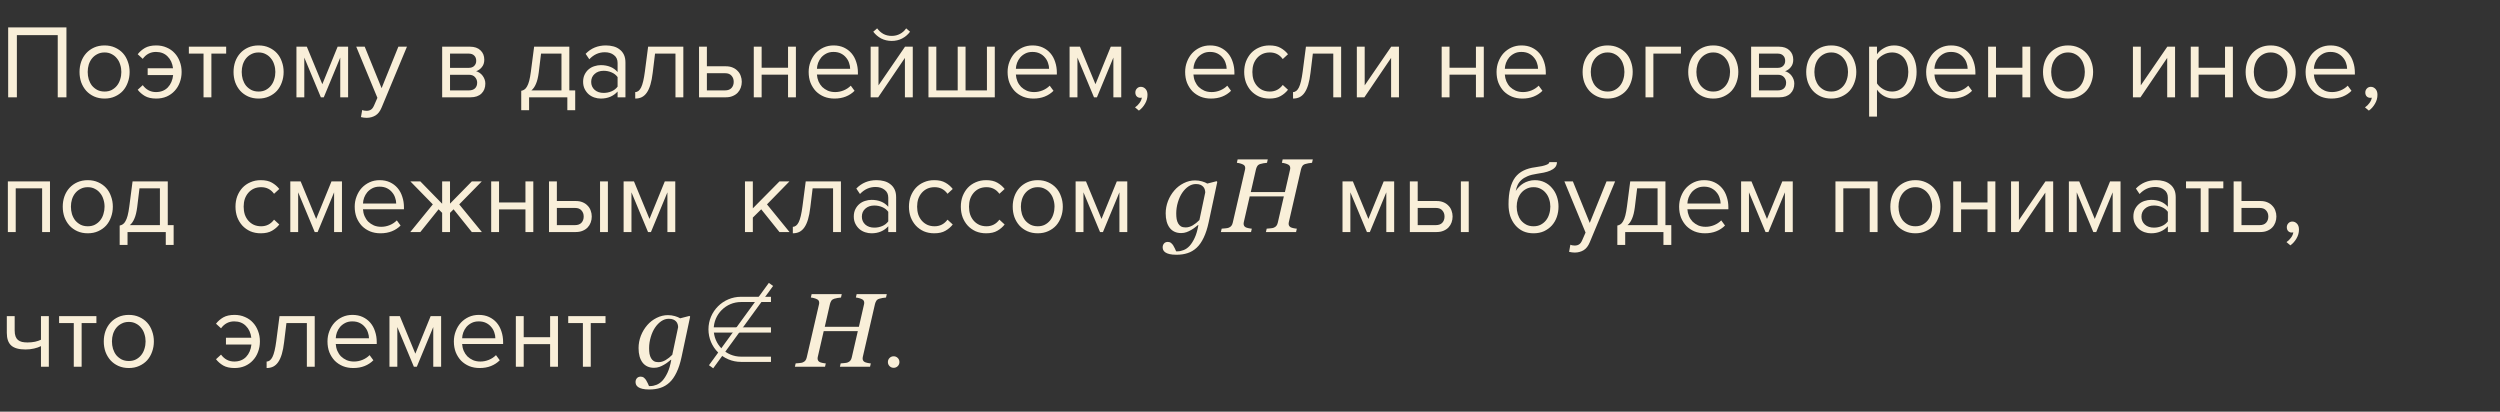 <?xml version="1.0" encoding="UTF-8"?> <svg xmlns="http://www.w3.org/2000/svg" width="334" height="55" viewBox="0 0 334 55" fill="none"><rect x="0" y="0" width="334" height="55" fill="#333333" stroke="none"/> <path d="M7.714 13V4.698H2.254V13H1.092V3.662H8.876V13H7.714ZM13.971 13.168C13.457 13.168 12.991 13.075 12.571 12.888C12.16 12.701 11.81 12.449 11.521 12.132C11.232 11.805 11.008 11.427 10.849 10.998C10.7 10.569 10.625 10.107 10.625 9.612C10.625 9.127 10.7 8.669 10.849 8.24C11.008 7.801 11.232 7.423 11.521 7.106C11.81 6.789 12.16 6.537 12.571 6.35C12.991 6.163 13.457 6.07 13.971 6.07C14.484 6.07 14.946 6.163 15.357 6.35C15.777 6.537 16.131 6.789 16.421 7.106C16.71 7.423 16.93 7.801 17.079 8.24C17.238 8.669 17.317 9.127 17.317 9.612C17.317 10.107 17.238 10.569 17.079 10.998C16.93 11.427 16.71 11.805 16.421 12.132C16.131 12.449 15.777 12.701 15.357 12.888C14.946 13.075 14.484 13.168 13.971 13.168ZM13.971 12.23C14.335 12.23 14.652 12.16 14.923 12.02C15.203 11.871 15.436 11.679 15.623 11.446C15.819 11.203 15.963 10.923 16.057 10.606C16.16 10.289 16.211 9.957 16.211 9.612C16.211 9.267 16.16 8.94 16.057 8.632C15.963 8.315 15.819 8.039 15.623 7.806C15.436 7.563 15.203 7.372 14.923 7.232C14.652 7.083 14.335 7.008 13.971 7.008C13.607 7.008 13.285 7.083 13.005 7.232C12.725 7.372 12.487 7.563 12.291 7.806C12.104 8.039 11.96 8.315 11.857 8.632C11.764 8.94 11.717 9.267 11.717 9.612C11.717 9.957 11.764 10.289 11.857 10.606C11.96 10.923 12.104 11.203 12.291 11.446C12.487 11.679 12.725 11.871 13.005 12.02C13.285 12.16 13.607 12.23 13.971 12.23ZM20.877 13.168C20.261 13.168 19.756 13.056 19.364 12.832C18.982 12.608 18.66 12.328 18.398 11.992L19.07 11.376C19.528 11.992 20.116 12.3 20.834 12.3C21.488 12.3 22.015 12.095 22.416 11.684C22.818 11.264 23.056 10.713 23.131 10.032H19.729V9.122H23.116C23.032 8.459 22.79 7.932 22.389 7.54C21.997 7.139 21.479 6.938 20.834 6.938C20.107 6.938 19.518 7.246 19.07 7.862L18.398 7.246C18.66 6.91 18.982 6.63 19.364 6.406C19.756 6.182 20.261 6.07 20.877 6.07C21.381 6.07 21.843 6.163 22.262 6.35C22.683 6.527 23.037 6.775 23.326 7.092C23.625 7.409 23.854 7.783 24.012 8.212C24.18 8.641 24.265 9.108 24.265 9.612C24.265 10.116 24.18 10.587 24.012 11.026C23.854 11.455 23.625 11.829 23.326 12.146C23.037 12.463 22.683 12.715 22.262 12.902C21.843 13.079 21.381 13.168 20.877 13.168ZM27.192 13V7.162H25.232V6.238H30.216V7.162H28.242V13H27.192ZM34.547 13.168C34.034 13.168 33.567 13.075 33.147 12.888C32.736 12.701 32.386 12.449 32.097 12.132C31.808 11.805 31.584 11.427 31.425 10.998C31.276 10.569 31.201 10.107 31.201 9.612C31.201 9.127 31.276 8.669 31.425 8.24C31.584 7.801 31.808 7.423 32.097 7.106C32.386 6.789 32.736 6.537 33.147 6.35C33.567 6.163 34.034 6.07 34.547 6.07C35.06 6.07 35.522 6.163 35.933 6.35C36.353 6.537 36.708 6.789 36.997 7.106C37.286 7.423 37.506 7.801 37.655 8.24C37.814 8.669 37.893 9.127 37.893 9.612C37.893 10.107 37.814 10.569 37.655 10.998C37.506 11.427 37.286 11.805 36.997 12.132C36.708 12.449 36.353 12.701 35.933 12.888C35.522 13.075 35.06 13.168 34.547 13.168ZM34.547 12.23C34.911 12.23 35.228 12.16 35.499 12.02C35.779 11.871 36.012 11.679 36.199 11.446C36.395 11.203 36.54 10.923 36.633 10.606C36.736 10.289 36.787 9.957 36.787 9.612C36.787 9.267 36.736 8.94 36.633 8.632C36.54 8.315 36.395 8.039 36.199 7.806C36.012 7.563 35.779 7.372 35.499 7.232C35.228 7.083 34.911 7.008 34.547 7.008C34.183 7.008 33.861 7.083 33.581 7.232C33.301 7.372 33.063 7.563 32.867 7.806C32.68 8.039 32.536 8.315 32.433 8.632C32.34 8.94 32.293 9.267 32.293 9.612C32.293 9.957 32.34 10.289 32.433 10.606C32.536 10.923 32.68 11.203 32.867 11.446C33.063 11.679 33.301 11.871 33.581 12.02C33.861 12.16 34.183 12.23 34.547 12.23ZM45.457 13V7.694L43.259 13H42.867L40.655 7.694V13H39.605V6.238H40.991L43.063 11.25L45.107 6.238H46.507V13H45.457ZM48.391 14.694C48.465 14.731 48.559 14.759 48.671 14.778C48.783 14.797 48.881 14.806 48.965 14.806C49.198 14.806 49.394 14.755 49.553 14.652C49.711 14.559 49.851 14.372 49.973 14.092L50.421 13.07L47.593 6.238H48.727L50.981 11.782L53.221 6.238H54.369L50.981 14.372C50.775 14.867 50.505 15.217 50.169 15.422C49.833 15.627 49.441 15.735 48.993 15.744C48.881 15.744 48.75 15.735 48.601 15.716C48.451 15.697 48.325 15.674 48.223 15.646L48.391 14.694ZM59.073 13V6.238H62.797C63.395 6.238 63.861 6.401 64.197 6.728C64.533 7.045 64.701 7.461 64.701 7.974C64.701 8.385 64.589 8.721 64.365 8.982C64.151 9.243 63.899 9.421 63.609 9.514C63.777 9.561 63.936 9.635 64.085 9.738C64.235 9.841 64.365 9.967 64.477 10.116C64.589 10.265 64.678 10.429 64.743 10.606C64.809 10.783 64.841 10.97 64.841 11.166C64.841 11.717 64.669 12.16 64.323 12.496C63.978 12.832 63.493 13 62.867 13H59.073ZM62.657 12.076C62.993 12.076 63.259 11.987 63.455 11.81C63.651 11.623 63.749 11.367 63.749 11.04C63.749 10.769 63.656 10.527 63.469 10.312C63.283 10.097 63.012 9.99 62.657 9.99H60.123V12.076H62.657ZM62.615 9.066C62.942 9.066 63.189 8.977 63.357 8.8C63.535 8.623 63.623 8.399 63.623 8.128C63.623 7.829 63.535 7.596 63.357 7.428C63.189 7.251 62.942 7.162 62.615 7.162H60.123V9.066H62.615ZM69.637 12.132C69.795 12.104 69.935 12.048 70.057 11.964C70.187 11.88 70.304 11.745 70.407 11.558C70.519 11.371 70.617 11.119 70.701 10.802C70.785 10.485 70.859 10.074 70.925 9.57L71.359 6.238H76.063V12.076H76.847V14.722H75.797V13H70.687V14.722H69.637V12.132ZM71.975 9.696C71.891 10.34 71.765 10.849 71.597 11.222C71.438 11.595 71.237 11.88 70.995 12.076H75.013V7.162H72.283L71.975 9.696ZM82.51 13V12.23C81.941 12.855 81.194 13.168 80.27 13.168C79.981 13.168 79.696 13.121 79.416 13.028C79.136 12.935 78.884 12.795 78.66 12.608C78.436 12.412 78.254 12.174 78.114 11.894C77.974 11.614 77.904 11.292 77.904 10.928C77.904 10.555 77.974 10.228 78.114 9.948C78.254 9.668 78.436 9.435 78.66 9.248C78.884 9.061 79.136 8.926 79.416 8.842C79.696 8.749 79.981 8.702 80.27 8.702C80.737 8.702 81.157 8.777 81.53 8.926C81.913 9.075 82.24 9.309 82.51 9.626V8.408C82.51 7.951 82.347 7.601 82.02 7.358C81.703 7.106 81.297 6.98 80.802 6.98C80.009 6.98 79.318 7.293 78.73 7.918L78.24 7.19C78.959 6.443 79.86 6.07 80.942 6.07C81.297 6.07 81.633 6.112 81.95 6.196C82.268 6.28 82.543 6.415 82.776 6.602C83.019 6.779 83.21 7.013 83.35 7.302C83.49 7.591 83.56 7.941 83.56 8.352V13H82.51ZM80.648 12.412C81.022 12.412 81.372 12.342 81.698 12.202C82.034 12.062 82.305 11.852 82.51 11.572V10.298C82.305 10.018 82.034 9.808 81.698 9.668C81.372 9.528 81.022 9.458 80.648 9.458C80.154 9.458 79.752 9.598 79.444 9.878C79.136 10.149 78.982 10.503 78.982 10.942C78.982 11.371 79.136 11.726 79.444 12.006C79.752 12.277 80.154 12.412 80.648 12.412ZM84.867 12.3C85.185 12.3 85.446 12.095 85.651 11.684C85.857 11.273 86.025 10.569 86.155 9.57L86.589 6.238H91.293V13H90.243V7.162H87.513L87.205 9.696C87.131 10.331 87.028 10.867 86.897 11.306C86.767 11.745 86.603 12.104 86.407 12.384C86.221 12.655 85.997 12.855 85.735 12.986C85.483 13.107 85.194 13.168 84.867 13.168V12.3ZM94.44 6.238V8.856H96.974C97.319 8.856 97.623 8.912 97.884 9.024C98.154 9.136 98.379 9.29 98.556 9.486C98.743 9.673 98.878 9.892 98.962 10.144C99.055 10.387 99.102 10.648 99.102 10.928C99.102 11.208 99.055 11.474 98.962 11.726C98.868 11.978 98.733 12.197 98.556 12.384C98.379 12.571 98.154 12.72 97.884 12.832C97.623 12.944 97.319 13 96.974 13H93.39V6.238H94.44ZM94.44 9.78V12.076H96.862C97.245 12.076 97.534 11.969 97.73 11.754C97.926 11.539 98.024 11.264 98.024 10.928C98.024 10.601 97.926 10.331 97.73 10.116C97.543 9.892 97.254 9.78 96.862 9.78H94.44ZM100.704 13V6.238H101.754V9.052H105.282V6.238H106.332V13H105.282V9.976H101.754V13H100.704ZM111.481 13.168C110.977 13.168 110.515 13.084 110.095 12.916C109.675 12.739 109.311 12.496 109.003 12.188C108.704 11.871 108.466 11.497 108.289 11.068C108.121 10.629 108.037 10.144 108.037 9.612C108.037 9.127 108.121 8.669 108.289 8.24C108.457 7.801 108.686 7.423 108.975 7.106C109.274 6.789 109.624 6.537 110.025 6.35C110.436 6.163 110.884 6.07 111.369 6.07C111.882 6.07 112.34 6.163 112.741 6.35C113.142 6.537 113.483 6.793 113.763 7.12C114.043 7.447 114.253 7.834 114.393 8.282C114.542 8.721 114.617 9.192 114.617 9.696V9.962H109.143C109.162 10.279 109.232 10.583 109.353 10.872C109.474 11.152 109.638 11.399 109.843 11.614C110.058 11.819 110.31 11.987 110.599 12.118C110.888 12.239 111.215 12.3 111.579 12.3C111.971 12.3 112.349 12.225 112.713 12.076C113.077 11.927 113.394 11.717 113.665 11.446L114.169 12.132C113.833 12.468 113.441 12.725 112.993 12.902C112.545 13.079 112.041 13.168 111.481 13.168ZM113.581 9.192C113.581 8.94 113.534 8.683 113.441 8.422C113.357 8.151 113.222 7.909 113.035 7.694C112.858 7.47 112.629 7.288 112.349 7.148C112.069 7.008 111.738 6.938 111.355 6.938C110.991 6.938 110.674 7.008 110.403 7.148C110.132 7.288 109.904 7.465 109.717 7.68C109.54 7.895 109.4 8.137 109.297 8.408C109.204 8.669 109.152 8.931 109.143 9.192H113.581ZM116.318 13V6.238H117.368V11.404L120.91 6.238H121.946V13H120.896V7.736L117.326 13H116.318ZM121.582 4.236C121.302 4.619 120.947 4.922 120.518 5.146C120.098 5.361 119.636 5.468 119.132 5.468C118.628 5.468 118.161 5.361 117.732 5.146C117.312 4.922 116.957 4.619 116.668 4.236L117.186 3.788C117.41 4.096 117.685 4.343 118.012 4.53C118.338 4.707 118.712 4.796 119.132 4.796C119.542 4.796 119.911 4.707 120.238 4.53C120.574 4.353 120.849 4.105 121.064 3.788L121.582 4.236ZM132.904 6.238V13H124.042V6.238H125.092V12.076H127.948V6.238H128.998V12.076H131.854V6.238H132.904ZM138.059 13.168C137.555 13.168 137.093 13.084 136.673 12.916C136.253 12.739 135.889 12.496 135.581 12.188C135.282 11.871 135.044 11.497 134.867 11.068C134.699 10.629 134.615 10.144 134.615 9.612C134.615 9.127 134.699 8.669 134.867 8.24C135.035 7.801 135.264 7.423 135.553 7.106C135.852 6.789 136.202 6.537 136.603 6.35C137.014 6.163 137.462 6.07 137.947 6.07C138.46 6.07 138.918 6.163 139.319 6.35C139.72 6.537 140.061 6.793 140.341 7.12C140.621 7.447 140.831 7.834 140.971 8.282C141.12 8.721 141.195 9.192 141.195 9.696V9.962H135.721C135.74 10.279 135.81 10.583 135.931 10.872C136.052 11.152 136.216 11.399 136.421 11.614C136.636 11.819 136.888 11.987 137.177 12.118C137.466 12.239 137.793 12.3 138.157 12.3C138.549 12.3 138.927 12.225 139.291 12.076C139.655 11.927 139.972 11.717 140.243 11.446L140.747 12.132C140.411 12.468 140.019 12.725 139.571 12.902C139.123 13.079 138.619 13.168 138.059 13.168ZM140.159 9.192C140.159 8.94 140.112 8.683 140.019 8.422C139.935 8.151 139.8 7.909 139.613 7.694C139.436 7.47 139.207 7.288 138.927 7.148C138.647 7.008 138.316 6.938 137.933 6.938C137.569 6.938 137.252 7.008 136.981 7.148C136.71 7.288 136.482 7.465 136.295 7.68C136.118 7.895 135.978 8.137 135.875 8.408C135.782 8.669 135.73 8.931 135.721 9.192H140.159ZM148.748 13V7.694L146.55 13H146.158L143.946 7.694V13H142.896V6.238H144.282L146.354 11.25L148.398 6.238H149.798V13H148.748ZM153.306 12.664C153.306 13.093 153.194 13.495 152.97 13.868C152.755 14.241 152.484 14.545 152.158 14.778L151.64 14.344C151.864 14.195 152.064 13.999 152.242 13.756C152.419 13.513 152.522 13.275 152.55 13.042C152.512 13.061 152.447 13.07 152.354 13.07C152.158 13.07 151.994 13.005 151.864 12.874C151.742 12.743 151.682 12.571 151.682 12.356C151.682 12.151 151.752 11.973 151.892 11.824C152.032 11.675 152.209 11.6 152.424 11.6C152.657 11.6 152.862 11.693 153.04 11.88C153.217 12.067 153.306 12.328 153.306 12.664ZM161.78 13.168C161.276 13.168 160.814 13.084 160.394 12.916C159.974 12.739 159.61 12.496 159.302 12.188C159.003 11.871 158.765 11.497 158.588 11.068C158.42 10.629 158.336 10.144 158.336 9.612C158.336 9.127 158.42 8.669 158.588 8.24C158.756 7.801 158.984 7.423 159.274 7.106C159.572 6.789 159.922 6.537 160.324 6.35C160.734 6.163 161.182 6.07 161.668 6.07C162.181 6.07 162.638 6.163 163.04 6.35C163.441 6.537 163.782 6.793 164.062 7.12C164.342 7.447 164.552 7.834 164.692 8.282C164.841 8.721 164.916 9.192 164.916 9.696V9.962H159.442C159.46 10.279 159.53 10.583 159.652 10.872C159.773 11.152 159.936 11.399 160.142 11.614C160.356 11.819 160.608 11.987 160.898 12.118C161.187 12.239 161.514 12.3 161.878 12.3C162.27 12.3 162.648 12.225 163.012 12.076C163.376 11.927 163.693 11.717 163.964 11.446L164.468 12.132C164.132 12.468 163.74 12.725 163.292 12.902C162.844 13.079 162.34 13.168 161.78 13.168ZM163.88 9.192C163.88 8.94 163.833 8.683 163.74 8.422C163.656 8.151 163.52 7.909 163.334 7.694C163.156 7.47 162.928 7.288 162.648 7.148C162.368 7.008 162.036 6.938 161.654 6.938C161.29 6.938 160.972 7.008 160.702 7.148C160.431 7.288 160.202 7.465 160.016 7.68C159.838 7.895 159.698 8.137 159.596 8.408C159.502 8.669 159.451 8.931 159.442 9.192H163.88ZM169.598 13.168C169.094 13.168 168.632 13.079 168.212 12.902C167.802 12.715 167.447 12.463 167.148 12.146C166.859 11.829 166.63 11.455 166.462 11.026C166.304 10.587 166.224 10.116 166.224 9.612C166.224 9.108 166.304 8.641 166.462 8.212C166.63 7.783 166.859 7.409 167.148 7.092C167.447 6.775 167.802 6.527 168.212 6.35C168.632 6.163 169.094 6.07 169.598 6.07C170.214 6.07 170.714 6.182 171.096 6.406C171.488 6.63 171.815 6.91 172.076 7.246L171.376 7.89C171.152 7.582 170.896 7.358 170.606 7.218C170.326 7.078 170.009 7.008 169.654 7.008C169.29 7.008 168.964 7.073 168.674 7.204C168.394 7.335 168.152 7.517 167.946 7.75C167.741 7.983 167.582 8.259 167.47 8.576C167.368 8.893 167.316 9.239 167.316 9.612C167.316 9.985 167.368 10.335 167.47 10.662C167.582 10.979 167.741 11.255 167.946 11.488C168.152 11.721 168.394 11.903 168.674 12.034C168.964 12.165 169.29 12.23 169.654 12.23C170.364 12.23 170.938 11.936 171.376 11.348L172.076 11.992C171.815 12.328 171.488 12.608 171.096 12.832C170.714 13.056 170.214 13.168 169.598 13.168ZM172.75 12.3C173.067 12.3 173.329 12.095 173.534 11.684C173.739 11.273 173.907 10.569 174.038 9.57L174.472 6.238H179.176V13H178.126V7.162H175.396L175.088 9.696C175.013 10.331 174.911 10.867 174.78 11.306C174.649 11.745 174.486 12.104 174.29 12.384C174.103 12.655 173.879 12.855 173.618 12.986C173.366 13.107 173.077 13.168 172.75 13.168V12.3ZM181.273 13V6.238H182.323V11.404L185.865 6.238H186.901V13H185.851V7.736L182.281 13H181.273ZM192.607 13V6.238H193.657V9.052H197.185V6.238H198.235V13H197.185V9.976H193.657V13H192.607ZM203.383 13.168C202.879 13.168 202.417 13.084 201.997 12.916C201.577 12.739 201.213 12.496 200.905 12.188C200.607 11.871 200.369 11.497 200.191 11.068C200.023 10.629 199.939 10.144 199.939 9.612C199.939 9.127 200.023 8.669 200.191 8.24C200.359 7.801 200.588 7.423 200.877 7.106C201.176 6.789 201.526 6.537 201.927 6.35C202.338 6.163 202.786 6.07 203.271 6.07C203.785 6.07 204.242 6.163 204.643 6.35C205.045 6.537 205.385 6.793 205.665 7.12C205.945 7.447 206.155 7.834 206.295 8.282C206.445 8.721 206.519 9.192 206.519 9.696V9.962H201.045C201.064 10.279 201.134 10.583 201.255 10.872C201.377 11.152 201.54 11.399 201.745 11.614C201.96 11.819 202.212 11.987 202.501 12.118C202.791 12.239 203.117 12.3 203.481 12.3C203.873 12.3 204.251 12.225 204.615 12.076C204.979 11.927 205.297 11.717 205.567 11.446L206.071 12.132C205.735 12.468 205.343 12.725 204.895 12.902C204.447 13.079 203.943 13.168 203.383 13.168ZM205.483 9.192C205.483 8.94 205.437 8.683 205.343 8.422C205.259 8.151 205.124 7.909 204.937 7.694C204.76 7.47 204.531 7.288 204.251 7.148C203.971 7.008 203.64 6.938 203.257 6.938C202.893 6.938 202.576 7.008 202.305 7.148C202.035 7.288 201.806 7.465 201.619 7.68C201.442 7.895 201.302 8.137 201.199 8.408C201.106 8.669 201.055 8.931 201.045 9.192H205.483ZM214.783 13.168C214.27 13.168 213.803 13.075 213.383 12.888C212.973 12.701 212.623 12.449 212.333 12.132C212.044 11.805 211.82 11.427 211.661 10.998C211.512 10.569 211.437 10.107 211.437 9.612C211.437 9.127 211.512 8.669 211.661 8.24C211.82 7.801 212.044 7.423 212.333 7.106C212.623 6.789 212.973 6.537 213.383 6.35C213.803 6.163 214.27 6.07 214.783 6.07C215.297 6.07 215.759 6.163 216.169 6.35C216.589 6.537 216.944 6.789 217.233 7.106C217.523 7.423 217.742 7.801 217.891 8.24C218.05 8.669 218.129 9.127 218.129 9.612C218.129 10.107 218.05 10.569 217.891 10.998C217.742 11.427 217.523 11.805 217.233 12.132C216.944 12.449 216.589 12.701 216.169 12.888C215.759 13.075 215.297 13.168 214.783 13.168ZM214.783 12.23C215.147 12.23 215.465 12.16 215.735 12.02C216.015 11.871 216.249 11.679 216.435 11.446C216.631 11.203 216.776 10.923 216.869 10.606C216.972 10.289 217.023 9.957 217.023 9.612C217.023 9.267 216.972 8.94 216.869 8.632C216.776 8.315 216.631 8.039 216.435 7.806C216.249 7.563 216.015 7.372 215.735 7.232C215.465 7.083 215.147 7.008 214.783 7.008C214.419 7.008 214.097 7.083 213.817 7.232C213.537 7.372 213.299 7.563 213.103 7.806C212.917 8.039 212.772 8.315 212.669 8.632C212.576 8.94 212.529 9.267 212.529 9.612C212.529 9.957 212.576 10.289 212.669 10.606C212.772 10.923 212.917 11.203 213.103 11.446C213.299 11.679 213.537 11.871 213.817 12.02C214.097 12.16 214.419 12.23 214.783 12.23ZM224.573 7.162H220.891V13H219.841V6.238H224.573V7.162ZM228.893 13.168C228.379 13.168 227.913 13.075 227.493 12.888C227.082 12.701 226.732 12.449 226.443 12.132C226.153 11.805 225.929 11.427 225.771 10.998C225.621 10.569 225.547 10.107 225.547 9.612C225.547 9.127 225.621 8.669 225.771 8.24C225.929 7.801 226.153 7.423 226.443 7.106C226.732 6.789 227.082 6.537 227.493 6.35C227.913 6.163 228.379 6.07 228.893 6.07C229.406 6.07 229.868 6.163 230.279 6.35C230.699 6.537 231.053 6.789 231.343 7.106C231.632 7.423 231.851 7.801 232.001 8.24C232.159 8.669 232.239 9.127 232.239 9.612C232.239 10.107 232.159 10.569 232.001 10.998C231.851 11.427 231.632 11.805 231.343 12.132C231.053 12.449 230.699 12.701 230.279 12.888C229.868 13.075 229.406 13.168 228.893 13.168ZM228.893 12.23C229.257 12.23 229.574 12.16 229.845 12.02C230.125 11.871 230.358 11.679 230.545 11.446C230.741 11.203 230.885 10.923 230.979 10.606C231.081 10.289 231.133 9.957 231.133 9.612C231.133 9.267 231.081 8.94 230.979 8.632C230.885 8.315 230.741 8.039 230.545 7.806C230.358 7.563 230.125 7.372 229.845 7.232C229.574 7.083 229.257 7.008 228.893 7.008C228.529 7.008 228.207 7.083 227.927 7.232C227.647 7.372 227.409 7.563 227.213 7.806C227.026 8.039 226.881 8.315 226.779 8.632C226.685 8.94 226.639 9.267 226.639 9.612C226.639 9.957 226.685 10.289 226.779 10.606C226.881 10.923 227.026 11.203 227.213 11.446C227.409 11.679 227.647 11.871 227.927 12.02C228.207 12.16 228.529 12.23 228.893 12.23ZM233.95 13V6.238H237.674C238.272 6.238 238.738 6.401 239.074 6.728C239.41 7.045 239.578 7.461 239.578 7.974C239.578 8.385 239.466 8.721 239.242 8.982C239.028 9.243 238.776 9.421 238.486 9.514C238.654 9.561 238.813 9.635 238.962 9.738C239.112 9.841 239.242 9.967 239.354 10.116C239.466 10.265 239.555 10.429 239.62 10.606C239.686 10.783 239.718 10.97 239.718 11.166C239.718 11.717 239.546 12.16 239.2 12.496C238.855 12.832 238.37 13 237.744 13H233.95ZM237.534 12.076C237.87 12.076 238.136 11.987 238.332 11.81C238.528 11.623 238.626 11.367 238.626 11.04C238.626 10.769 238.533 10.527 238.346 10.312C238.16 10.097 237.889 9.99 237.534 9.99H235V12.076H237.534ZM237.492 9.066C237.819 9.066 238.066 8.977 238.234 8.8C238.412 8.623 238.5 8.399 238.5 8.128C238.5 7.829 238.412 7.596 238.234 7.428C238.066 7.251 237.819 7.162 237.492 7.162H235V9.066H237.492ZM244.656 13.168C244.143 13.168 243.676 13.075 243.256 12.888C242.846 12.701 242.496 12.449 242.206 12.132C241.917 11.805 241.693 11.427 241.534 10.998C241.385 10.569 241.31 10.107 241.31 9.612C241.31 9.127 241.385 8.669 241.534 8.24C241.693 7.801 241.917 7.423 242.206 7.106C242.496 6.789 242.846 6.537 243.256 6.35C243.676 6.163 244.143 6.07 244.656 6.07C245.17 6.07 245.632 6.163 246.042 6.35C246.462 6.537 246.817 6.789 247.106 7.106C247.396 7.423 247.615 7.801 247.764 8.24C247.923 8.669 248.002 9.127 248.002 9.612C248.002 10.107 247.923 10.569 247.764 10.998C247.615 11.427 247.396 11.805 247.106 12.132C246.817 12.449 246.462 12.701 246.042 12.888C245.632 13.075 245.17 13.168 244.656 13.168ZM244.656 12.23C245.02 12.23 245.338 12.16 245.608 12.02C245.888 11.871 246.122 11.679 246.308 11.446C246.504 11.203 246.649 10.923 246.742 10.606C246.845 10.289 246.896 9.957 246.896 9.612C246.896 9.267 246.845 8.94 246.742 8.632C246.649 8.315 246.504 8.039 246.308 7.806C246.122 7.563 245.888 7.372 245.608 7.232C245.338 7.083 245.02 7.008 244.656 7.008C244.292 7.008 243.97 7.083 243.69 7.232C243.41 7.372 243.172 7.563 242.976 7.806C242.79 8.039 242.645 8.315 242.542 8.632C242.449 8.94 242.402 9.267 242.402 9.612C242.402 9.957 242.449 10.289 242.542 10.606C242.645 10.923 242.79 11.203 242.976 11.446C243.172 11.679 243.41 11.871 243.69 12.02C243.97 12.16 244.292 12.23 244.656 12.23ZM253.046 13.168C252.579 13.168 252.15 13.065 251.758 12.86C251.366 12.655 251.035 12.361 250.764 11.978V15.576H249.714V6.238H250.764V7.246C251.007 6.901 251.329 6.621 251.73 6.406C252.131 6.182 252.57 6.07 253.046 6.07C253.494 6.07 253.9 6.154 254.264 6.322C254.637 6.481 254.955 6.714 255.216 7.022C255.487 7.321 255.692 7.689 255.832 8.128C255.981 8.567 256.056 9.061 256.056 9.612C256.056 10.163 255.981 10.657 255.832 11.096C255.692 11.535 255.487 11.908 255.216 12.216C254.955 12.524 254.637 12.762 254.264 12.93C253.9 13.089 253.494 13.168 253.046 13.168ZM252.78 12.23C253.116 12.23 253.419 12.165 253.69 12.034C253.961 11.903 254.189 11.721 254.376 11.488C254.563 11.255 254.703 10.979 254.796 10.662C254.899 10.335 254.95 9.985 254.95 9.612C254.95 9.239 254.899 8.893 254.796 8.576C254.703 8.259 254.563 7.983 254.376 7.75C254.189 7.517 253.961 7.335 253.69 7.204C253.419 7.073 253.116 7.008 252.78 7.008C252.36 7.008 251.963 7.115 251.59 7.33C251.226 7.535 250.951 7.787 250.764 8.086V11.138C250.951 11.437 251.226 11.693 251.59 11.908C251.963 12.123 252.36 12.23 252.78 12.23ZM260.778 13.168C260.274 13.168 259.812 13.084 259.392 12.916C258.972 12.739 258.608 12.496 258.3 12.188C258.001 11.871 257.763 11.497 257.586 11.068C257.418 10.629 257.334 10.144 257.334 9.612C257.334 9.127 257.418 8.669 257.586 8.24C257.754 7.801 257.982 7.423 258.272 7.106C258.57 6.789 258.92 6.537 259.322 6.35C259.732 6.163 260.18 6.07 260.666 6.07C261.179 6.07 261.636 6.163 262.038 6.35C262.439 6.537 262.78 6.793 263.06 7.12C263.34 7.447 263.55 7.834 263.69 8.282C263.839 8.721 263.914 9.192 263.914 9.696V9.962H258.44C258.458 10.279 258.528 10.583 258.65 10.872C258.771 11.152 258.934 11.399 259.14 11.614C259.354 11.819 259.606 11.987 259.896 12.118C260.185 12.239 260.512 12.3 260.876 12.3C261.268 12.3 261.646 12.225 262.01 12.076C262.374 11.927 262.691 11.717 262.962 11.446L263.466 12.132C263.13 12.468 262.738 12.725 262.29 12.902C261.842 13.079 261.338 13.168 260.778 13.168ZM262.878 9.192C262.878 8.94 262.831 8.683 262.738 8.422C262.654 8.151 262.518 7.909 262.332 7.694C262.154 7.47 261.926 7.288 261.646 7.148C261.366 7.008 261.034 6.938 260.652 6.938C260.288 6.938 259.97 7.008 259.7 7.148C259.429 7.288 259.2 7.465 259.014 7.68C258.836 7.895 258.696 8.137 258.594 8.408C258.5 8.669 258.449 8.931 258.44 9.192H262.878ZM265.614 13V6.238H266.664V9.052H270.192V6.238H271.242V13H270.192V9.976H266.664V13H265.614ZM276.293 13.168C275.78 13.168 275.313 13.075 274.893 12.888C274.482 12.701 274.132 12.449 273.843 12.132C273.554 11.805 273.33 11.427 273.171 10.998C273.022 10.569 272.947 10.107 272.947 9.612C272.947 9.127 273.022 8.669 273.171 8.24C273.33 7.801 273.554 7.423 273.843 7.106C274.132 6.789 274.482 6.537 274.893 6.35C275.313 6.163 275.78 6.07 276.293 6.07C276.806 6.07 277.268 6.163 277.679 6.35C278.099 6.537 278.454 6.789 278.743 7.106C279.032 7.423 279.252 7.801 279.401 8.24C279.56 8.669 279.639 9.127 279.639 9.612C279.639 10.107 279.56 10.569 279.401 10.998C279.252 11.427 279.032 11.805 278.743 12.132C278.454 12.449 278.099 12.701 277.679 12.888C277.268 13.075 276.806 13.168 276.293 13.168ZM276.293 12.23C276.657 12.23 276.974 12.16 277.245 12.02C277.525 11.871 277.758 11.679 277.945 11.446C278.141 11.203 278.286 10.923 278.379 10.606C278.482 10.289 278.533 9.957 278.533 9.612C278.533 9.267 278.482 8.94 278.379 8.632C278.286 8.315 278.141 8.039 277.945 7.806C277.758 7.563 277.525 7.372 277.245 7.232C276.974 7.083 276.657 7.008 276.293 7.008C275.929 7.008 275.607 7.083 275.327 7.232C275.047 7.372 274.809 7.563 274.613 7.806C274.426 8.039 274.282 8.315 274.179 8.632C274.086 8.94 274.039 9.267 274.039 9.612C274.039 9.957 274.086 10.289 274.179 10.606C274.282 10.923 274.426 11.203 274.613 11.446C274.809 11.679 275.047 11.871 275.327 12.02C275.607 12.16 275.929 12.23 276.293 12.23ZM284.96 13V6.238H286.01V11.404L289.552 6.238H290.588V13H289.538V7.736L285.968 13H284.96ZM292.685 13V6.238H293.735V9.052H297.263V6.238H298.313V13H297.263V9.976H293.735V13H292.685ZM303.363 13.168C302.85 13.168 302.383 13.075 301.963 12.888C301.553 12.701 301.203 12.449 300.913 12.132C300.624 11.805 300.4 11.427 300.241 10.998C300.092 10.569 300.017 10.107 300.017 9.612C300.017 9.127 300.092 8.669 300.241 8.24C300.4 7.801 300.624 7.423 300.913 7.106C301.203 6.789 301.553 6.537 301.963 6.35C302.383 6.163 302.85 6.07 303.363 6.07C303.877 6.07 304.339 6.163 304.749 6.35C305.169 6.537 305.524 6.789 305.813 7.106C306.103 7.423 306.322 7.801 306.471 8.24C306.63 8.669 306.709 9.127 306.709 9.612C306.709 10.107 306.63 10.569 306.471 10.998C306.322 11.427 306.103 11.805 305.813 12.132C305.524 12.449 305.169 12.701 304.749 12.888C304.339 13.075 303.877 13.168 303.363 13.168ZM303.363 12.23C303.727 12.23 304.045 12.16 304.315 12.02C304.595 11.871 304.829 11.679 305.015 11.446C305.211 11.203 305.356 10.923 305.449 10.606C305.552 10.289 305.603 9.957 305.603 9.612C305.603 9.267 305.552 8.94 305.449 8.632C305.356 8.315 305.211 8.039 305.015 7.806C304.829 7.563 304.595 7.372 304.315 7.232C304.045 7.083 303.727 7.008 303.363 7.008C302.999 7.008 302.677 7.083 302.397 7.232C302.117 7.372 301.879 7.563 301.683 7.806C301.497 8.039 301.352 8.315 301.249 8.632C301.156 8.94 301.109 9.267 301.109 9.612C301.109 9.957 301.156 10.289 301.249 10.606C301.352 10.923 301.497 11.203 301.683 11.446C301.879 11.679 302.117 11.871 302.397 12.02C302.677 12.16 302.999 12.23 303.363 12.23ZM311.473 13.168C310.969 13.168 310.507 13.084 310.087 12.916C309.667 12.739 309.303 12.496 308.995 12.188C308.696 11.871 308.458 11.497 308.281 11.068C308.113 10.629 308.029 10.144 308.029 9.612C308.029 9.127 308.113 8.669 308.281 8.24C308.449 7.801 308.678 7.423 308.967 7.106C309.266 6.789 309.616 6.537 310.017 6.35C310.428 6.163 310.876 6.07 311.361 6.07C311.874 6.07 312.332 6.163 312.733 6.35C313.134 6.537 313.475 6.793 313.755 7.12C314.035 7.447 314.245 7.834 314.385 8.282C314.534 8.721 314.609 9.192 314.609 9.696V9.962H309.135C309.154 10.279 309.224 10.583 309.345 10.872C309.466 11.152 309.63 11.399 309.835 11.614C310.05 11.819 310.302 11.987 310.591 12.118C310.88 12.239 311.207 12.3 311.571 12.3C311.963 12.3 312.341 12.225 312.705 12.076C313.069 11.927 313.386 11.717 313.657 11.446L314.161 12.132C313.825 12.468 313.433 12.725 312.985 12.902C312.537 13.079 312.033 13.168 311.473 13.168ZM313.573 9.192C313.573 8.94 313.526 8.683 313.433 8.422C313.349 8.151 313.214 7.909 313.027 7.694C312.85 7.47 312.621 7.288 312.341 7.148C312.061 7.008 311.73 6.938 311.347 6.938C310.983 6.938 310.666 7.008 310.395 7.148C310.124 7.288 309.896 7.465 309.709 7.68C309.532 7.895 309.392 8.137 309.289 8.408C309.196 8.669 309.144 8.931 309.135 9.192H313.573ZM317.628 12.664C317.628 13.093 317.516 13.495 317.292 13.868C317.077 14.241 316.807 14.545 316.48 14.778L315.962 14.344C316.186 14.195 316.387 13.999 316.564 13.756C316.741 13.513 316.844 13.275 316.872 13.042C316.835 13.061 316.769 13.07 316.676 13.07C316.48 13.07 316.317 13.005 316.186 12.874C316.065 12.743 316.004 12.571 316.004 12.356C316.004 12.151 316.074 11.973 316.214 11.824C316.354 11.675 316.531 11.6 316.746 11.6C316.979 11.6 317.185 11.693 317.362 11.88C317.539 12.067 317.628 12.328 317.628 12.664ZM5.628 31V25.162H2.1V31H1.05V24.238H6.678V31H5.628ZM11.729 31.168C11.215 31.168 10.749 31.075 10.329 30.888C9.918 30.701 9.568 30.449 9.279 30.132C8.989 29.805 8.765 29.427 8.607 28.998C8.457 28.569 8.383 28.107 8.383 27.612C8.383 27.127 8.457 26.669 8.607 26.24C8.765 25.801 8.989 25.423 9.279 25.106C9.568 24.789 9.918 24.537 10.329 24.35C10.749 24.163 11.215 24.07 11.729 24.07C12.242 24.07 12.704 24.163 13.115 24.35C13.535 24.537 13.889 24.789 14.179 25.106C14.468 25.423 14.687 25.801 14.837 26.24C14.995 26.669 15.075 27.127 15.075 27.612C15.075 28.107 14.995 28.569 14.837 28.998C14.687 29.427 14.468 29.805 14.179 30.132C13.889 30.449 13.535 30.701 13.115 30.888C12.704 31.075 12.242 31.168 11.729 31.168ZM11.729 30.23C12.093 30.23 12.41 30.16 12.681 30.02C12.961 29.871 13.194 29.679 13.381 29.446C13.577 29.203 13.721 28.923 13.815 28.606C13.917 28.289 13.969 27.957 13.969 27.612C13.969 27.267 13.917 26.94 13.815 26.632C13.721 26.315 13.577 26.039 13.381 25.806C13.194 25.563 12.961 25.372 12.681 25.232C12.41 25.083 12.093 25.008 11.729 25.008C11.365 25.008 11.043 25.083 10.763 25.232C10.483 25.372 10.245 25.563 10.049 25.806C9.862 26.039 9.717 26.315 9.615 26.632C9.521 26.94 9.475 27.267 9.475 27.612C9.475 27.957 9.521 28.289 9.615 28.606C9.717 28.923 9.862 29.203 10.049 29.446C10.245 29.679 10.483 29.871 10.763 30.02C11.043 30.16 11.365 30.23 11.729 30.23ZM15.988 30.132C16.147 30.104 16.287 30.048 16.408 29.964C16.539 29.88 16.656 29.745 16.758 29.558C16.87 29.371 16.968 29.119 17.052 28.802C17.136 28.485 17.211 28.074 17.276 27.57L17.71 24.238H22.414V30.076H23.198V32.722H22.148V31H17.038V32.722H15.988V30.132ZM18.326 27.696C18.242 28.34 18.116 28.849 17.948 29.222C17.79 29.595 17.589 29.88 17.346 30.076H21.364V25.162H18.634L18.326 27.696ZM34.835 31.168C34.331 31.168 33.869 31.079 33.449 30.902C33.038 30.715 32.683 30.463 32.385 30.146C32.095 29.829 31.867 29.455 31.699 29.026C31.54 28.587 31.461 28.116 31.461 27.612C31.461 27.108 31.54 26.641 31.699 26.212C31.867 25.783 32.095 25.409 32.385 25.092C32.683 24.775 33.038 24.527 33.449 24.35C33.869 24.163 34.331 24.07 34.835 24.07C35.451 24.07 35.95 24.182 36.333 24.406C36.725 24.63 37.051 24.91 37.313 25.246L36.613 25.89C36.389 25.582 36.132 25.358 35.843 25.218C35.563 25.078 35.245 25.008 34.891 25.008C34.527 25.008 34.2 25.073 33.911 25.204C33.631 25.335 33.388 25.517 33.183 25.75C32.977 25.983 32.819 26.259 32.707 26.576C32.604 26.893 32.553 27.239 32.553 27.612C32.553 27.985 32.604 28.335 32.707 28.662C32.819 28.979 32.977 29.255 33.183 29.488C33.388 29.721 33.631 29.903 33.911 30.034C34.2 30.165 34.527 30.23 34.891 30.23C35.6 30.23 36.174 29.936 36.613 29.348L37.313 29.992C37.051 30.328 36.725 30.608 36.333 30.832C35.95 31.056 35.451 31.168 34.835 31.168ZM44.636 31V25.694L42.438 31H42.046L39.834 25.694V31H38.784V24.238H40.17L42.242 29.25L44.286 24.238H45.686V31H44.636ZM50.833 31.168C50.328 31.168 49.867 31.084 49.447 30.916C49.026 30.739 48.663 30.496 48.355 30.188C48.056 29.871 47.818 29.497 47.641 29.068C47.472 28.629 47.389 28.144 47.389 27.612C47.389 27.127 47.472 26.669 47.641 26.24C47.809 25.801 48.037 25.423 48.327 25.106C48.625 24.789 48.975 24.537 49.377 24.35C49.787 24.163 50.235 24.07 50.721 24.07C51.234 24.07 51.691 24.163 52.093 24.35C52.494 24.537 52.834 24.793 53.114 25.12C53.395 25.447 53.605 25.834 53.745 26.282C53.894 26.721 53.968 27.192 53.968 27.696V27.962H48.495C48.513 28.279 48.583 28.583 48.705 28.872C48.826 29.152 48.989 29.399 49.194 29.614C49.409 29.819 49.661 29.987 49.95 30.118C50.24 30.239 50.566 30.3 50.931 30.3C51.322 30.3 51.7 30.225 52.065 30.076C52.428 29.927 52.746 29.717 53.017 29.446L53.52 30.132C53.184 30.468 52.792 30.725 52.344 30.902C51.897 31.079 51.392 31.168 50.833 31.168ZM52.932 27.192C52.932 26.94 52.886 26.683 52.792 26.422C52.709 26.151 52.573 25.909 52.386 25.694C52.209 25.47 51.98 25.288 51.7 25.148C51.42 25.008 51.089 24.938 50.706 24.938C50.343 24.938 50.025 25.008 49.755 25.148C49.484 25.288 49.255 25.465 49.069 25.68C48.891 25.895 48.751 26.137 48.648 26.408C48.555 26.669 48.504 26.931 48.495 27.192H52.932ZM54.815 31L57.825 27.304L54.829 24.238H56.159L59.071 27.22V24.238H60.121V27.206L63.033 24.238H64.363L61.353 27.304L64.377 31H63.033L60.597 27.962L60.121 28.438V31H59.071V28.438L58.595 27.962L56.159 31H54.815ZM65.622 31V24.238H66.672V27.052H70.2V24.238H71.25V31H70.2V27.976H66.672V31H65.622ZM74.397 24.238V26.856H76.931C77.276 26.856 77.579 26.912 77.841 27.024C78.112 27.136 78.335 27.29 78.513 27.486C78.7 27.673 78.835 27.892 78.919 28.144C79.012 28.387 79.059 28.648 79.059 28.928C79.059 29.208 79.012 29.474 78.919 29.726C78.826 29.978 78.69 30.197 78.513 30.384C78.335 30.571 78.112 30.72 77.841 30.832C77.579 30.944 77.276 31 76.931 31H73.347V24.238H74.397ZM74.397 27.78V30.076H76.819C77.201 30.076 77.491 29.969 77.687 29.754C77.883 29.539 77.981 29.264 77.981 28.928C77.981 28.601 77.883 28.331 77.687 28.116C77.5 27.892 77.211 27.78 76.819 27.78H74.397ZM80.165 31V24.238H81.215V31H80.165ZM89.166 31V25.694L86.968 31H86.576L84.364 25.694V31H83.314V24.238H84.7L86.772 29.25L88.816 24.238H90.216V31H89.166ZM104.135 31L101.699 27.962L100.579 29.068V31H99.528V24.238H100.579V27.836L104.135 24.238H105.465L102.469 27.304L105.479 31H104.135ZM105.922 30.3C106.239 30.3 106.501 30.095 106.706 29.684C106.911 29.273 107.079 28.569 107.21 27.57L107.644 24.238H112.348V31H111.298V25.162H108.568L108.26 27.696C108.185 28.331 108.083 28.867 107.952 29.306C107.821 29.745 107.658 30.104 107.462 30.384C107.275 30.655 107.051 30.855 106.79 30.986C106.538 31.107 106.249 31.168 105.922 31.168V30.3ZM118.673 31V30.23C118.103 30.855 117.357 31.168 116.433 31.168C116.143 31.168 115.859 31.121 115.579 31.028C115.299 30.935 115.047 30.795 114.823 30.608C114.599 30.412 114.417 30.174 114.277 29.894C114.137 29.614 114.067 29.292 114.067 28.928C114.067 28.555 114.137 28.228 114.277 27.948C114.417 27.668 114.599 27.435 114.823 27.248C115.047 27.061 115.299 26.926 115.579 26.842C115.859 26.749 116.143 26.702 116.433 26.702C116.899 26.702 117.319 26.777 117.693 26.926C118.075 27.075 118.402 27.309 118.673 27.626V26.408C118.673 25.951 118.509 25.601 118.183 25.358C117.865 25.106 117.459 24.98 116.965 24.98C116.171 24.98 115.481 25.293 114.893 25.918L114.403 25.19C115.121 24.443 116.022 24.07 117.105 24.07C117.459 24.07 117.795 24.112 118.113 24.196C118.43 24.28 118.705 24.415 118.939 24.602C119.181 24.779 119.373 25.013 119.513 25.302C119.653 25.591 119.723 25.941 119.723 26.352V31H118.673ZM116.811 30.412C117.184 30.412 117.534 30.342 117.861 30.202C118.197 30.062 118.467 29.852 118.673 29.572V28.298C118.467 28.018 118.197 27.808 117.861 27.668C117.534 27.528 117.184 27.458 116.811 27.458C116.316 27.458 115.915 27.598 115.607 27.878C115.299 28.149 115.145 28.503 115.145 28.942C115.145 29.371 115.299 29.726 115.607 30.006C115.915 30.277 116.316 30.412 116.811 30.412ZM124.809 31.168C124.305 31.168 123.843 31.079 123.423 30.902C123.013 30.715 122.658 30.463 122.359 30.146C122.07 29.829 121.841 29.455 121.673 29.026C121.515 28.587 121.435 28.116 121.435 27.612C121.435 27.108 121.515 26.641 121.673 26.212C121.841 25.783 122.07 25.409 122.359 25.092C122.658 24.775 123.013 24.527 123.423 24.35C123.843 24.163 124.305 24.07 124.809 24.07C125.425 24.07 125.925 24.182 126.307 24.406C126.699 24.63 127.026 24.91 127.287 25.246L126.587 25.89C126.363 25.582 126.107 25.358 125.817 25.218C125.537 25.078 125.22 25.008 124.865 25.008C124.501 25.008 124.175 25.073 123.885 25.204C123.605 25.335 123.363 25.517 123.157 25.75C122.952 25.983 122.793 26.259 122.681 26.576C122.579 26.893 122.527 27.239 122.527 27.612C122.527 27.985 122.579 28.335 122.681 28.662C122.793 28.979 122.952 29.255 123.157 29.488C123.363 29.721 123.605 29.903 123.885 30.034C124.175 30.165 124.501 30.23 124.865 30.23C125.575 30.23 126.149 29.936 126.587 29.348L127.287 29.992C127.026 30.328 126.699 30.608 126.307 30.832C125.925 31.056 125.425 31.168 124.809 31.168ZM131.741 31.168C131.237 31.168 130.775 31.079 130.355 30.902C129.944 30.715 129.59 30.463 129.291 30.146C129.002 29.829 128.773 29.455 128.605 29.026C128.446 28.587 128.367 28.116 128.367 27.612C128.367 27.108 128.446 26.641 128.605 26.212C128.773 25.783 129.002 25.409 129.291 25.092C129.59 24.775 129.944 24.527 130.355 24.35C130.775 24.163 131.237 24.07 131.741 24.07C132.357 24.07 132.856 24.182 133.239 24.406C133.631 24.63 133.958 24.91 134.219 25.246L133.519 25.89C133.295 25.582 133.038 25.358 132.749 25.218C132.469 25.078 132.152 25.008 131.797 25.008C131.433 25.008 131.106 25.073 130.817 25.204C130.537 25.335 130.294 25.517 130.089 25.75C129.884 25.983 129.725 26.259 129.613 26.576C129.51 26.893 129.459 27.239 129.459 27.612C129.459 27.985 129.51 28.335 129.613 28.662C129.725 28.979 129.884 29.255 130.089 29.488C130.294 29.721 130.537 29.903 130.817 30.034C131.106 30.165 131.433 30.23 131.797 30.23C132.506 30.23 133.08 29.936 133.519 29.348L134.219 29.992C133.958 30.328 133.631 30.608 133.239 30.832C132.856 31.056 132.357 31.168 131.741 31.168ZM138.645 31.168C138.131 31.168 137.665 31.075 137.245 30.888C136.834 30.701 136.484 30.449 136.195 30.132C135.905 29.805 135.681 29.427 135.523 28.998C135.373 28.569 135.299 28.107 135.299 27.612C135.299 27.127 135.373 26.669 135.523 26.24C135.681 25.801 135.905 25.423 136.195 25.106C136.484 24.789 136.834 24.537 137.245 24.35C137.665 24.163 138.131 24.07 138.645 24.07C139.158 24.07 139.62 24.163 140.031 24.35C140.451 24.537 140.805 24.789 141.095 25.106C141.384 25.423 141.603 25.801 141.753 26.24C141.911 26.669 141.991 27.127 141.991 27.612C141.991 28.107 141.911 28.569 141.753 28.998C141.603 29.427 141.384 29.805 141.095 30.132C140.805 30.449 140.451 30.701 140.031 30.888C139.62 31.075 139.158 31.168 138.645 31.168ZM138.645 30.23C139.009 30.23 139.326 30.16 139.597 30.02C139.877 29.871 140.11 29.679 140.297 29.446C140.493 29.203 140.637 28.923 140.731 28.606C140.833 28.289 140.885 27.957 140.885 27.612C140.885 27.267 140.833 26.94 140.731 26.632C140.637 26.315 140.493 26.039 140.297 25.806C140.11 25.563 139.877 25.372 139.597 25.232C139.326 25.083 139.009 25.008 138.645 25.008C138.281 25.008 137.959 25.083 137.679 25.232C137.399 25.372 137.161 25.563 136.965 25.806C136.778 26.039 136.633 26.315 136.531 26.632C136.437 26.94 136.391 27.267 136.391 27.612C136.391 27.957 136.437 28.289 136.531 28.606C136.633 28.923 136.778 29.203 136.965 29.446C137.161 29.679 137.399 29.871 137.679 30.02C137.959 30.16 138.281 30.23 138.645 30.23ZM149.554 31V25.694L147.356 31H146.964L144.752 25.694V31H143.702V24.238H145.088L147.16 29.25L149.204 24.238H150.604V31H149.554ZM160.104 30.077L160.057 30.064C159.965 30.136 159.836 30.239 159.667 30.371C159.503 30.503 159.33 30.619 159.147 30.72C158.938 30.843 158.726 30.943 158.512 31.02C158.298 31.098 158.061 31.137 157.801 31.137C157.14 31.137 156.63 30.904 156.27 30.439C155.914 29.97 155.736 29.325 155.736 28.505C155.736 27.94 155.839 27.391 156.044 26.857C156.254 26.324 156.538 25.85 156.898 25.436C157.245 25.035 157.66 24.713 158.143 24.472C158.626 24.226 159.132 24.102 159.66 24.102C159.988 24.102 160.298 24.146 160.59 24.232C160.882 24.314 161.116 24.412 161.294 24.526L162.545 24.205L162.627 24.308L161.479 29.694C161.305 30.51 161.082 31.198 160.809 31.759C160.54 32.324 160.228 32.77 159.872 33.099C159.507 33.436 159.104 33.675 158.662 33.816C158.225 33.962 157.728 34.035 157.172 34.035C156.794 34.035 156.484 34.005 156.242 33.946C156.005 33.887 155.818 33.81 155.682 33.714C155.545 33.618 155.451 33.509 155.401 33.386C155.356 33.267 155.333 33.153 155.333 33.044C155.333 32.839 155.395 32.666 155.518 32.524C155.641 32.388 155.809 32.319 156.023 32.319C156.192 32.319 156.336 32.367 156.454 32.463C156.573 32.563 156.668 32.67 156.741 32.784C156.819 32.903 156.894 33.044 156.967 33.208C157.04 33.372 157.094 33.495 157.131 33.577H157.336C157.587 33.577 157.855 33.52 158.143 33.406C158.43 33.292 158.692 33.108 158.929 32.852C159.17 32.588 159.396 32.233 159.605 31.786C159.815 31.344 159.981 30.774 160.104 30.077ZM161.021 25.709C161.021 25.581 161 25.451 160.959 25.319C160.923 25.183 160.852 25.057 160.747 24.943C160.647 24.834 160.519 24.747 160.364 24.684C160.209 24.62 160.011 24.588 159.77 24.588C159.419 24.588 159.086 24.695 158.771 24.909C158.462 25.119 158.181 25.408 157.931 25.777C157.698 26.124 157.509 26.543 157.363 27.035C157.217 27.527 157.145 28.022 157.145 28.519C157.145 28.787 157.163 29.036 157.199 29.264C157.24 29.487 157.309 29.683 157.404 29.852C157.5 30.02 157.625 30.152 157.78 30.248C157.94 30.339 158.145 30.385 158.396 30.385C158.715 30.385 159.031 30.294 159.346 30.111C159.66 29.924 159.959 29.688 160.241 29.4L161.021 25.709ZM175.39 21.3L175.287 21.751C175.16 21.756 175 21.776 174.809 21.812C174.617 21.849 174.471 21.883 174.371 21.915C174.193 21.974 174.066 22.068 173.988 22.195C173.911 22.323 173.854 22.46 173.817 22.605L172.19 29.667C172.181 29.703 172.174 29.744 172.17 29.79C172.165 29.836 172.163 29.874 172.163 29.906C172.163 30.002 172.184 30.086 172.225 30.159C172.266 30.232 172.332 30.298 172.423 30.357C172.491 30.398 172.614 30.439 172.792 30.48C172.974 30.521 173.129 30.544 173.257 30.549L173.154 31H169.128L169.23 30.549C169.344 30.54 169.506 30.526 169.716 30.508C169.925 30.49 170.074 30.462 170.16 30.426C170.32 30.366 170.443 30.28 170.529 30.166C170.616 30.052 170.677 29.911 170.714 29.742L171.521 26.242H166.961L166.175 29.667C166.166 29.703 166.159 29.742 166.154 29.783C166.15 29.824 166.147 29.863 166.147 29.899C166.147 29.991 166.168 30.077 166.209 30.159C166.255 30.241 166.321 30.307 166.407 30.357C166.476 30.398 166.599 30.439 166.776 30.48C166.959 30.521 167.114 30.544 167.241 30.549L167.139 31H163.112L163.215 30.549C163.329 30.54 163.491 30.526 163.7 30.508C163.91 30.49 164.058 30.462 164.145 30.426C164.304 30.366 164.427 30.28 164.514 30.166C164.6 30.052 164.662 29.911 164.698 29.742L166.332 22.674C166.341 22.637 166.348 22.601 166.353 22.564C166.357 22.523 166.359 22.482 166.359 22.441C166.359 22.341 166.339 22.255 166.298 22.182C166.261 22.109 166.193 22.045 166.093 21.99C165.983 21.931 165.847 21.879 165.683 21.833C165.519 21.787 165.373 21.76 165.245 21.751L165.348 21.3H169.374L169.271 21.751C169.144 21.756 168.984 21.776 168.793 21.812C168.602 21.849 168.456 21.883 168.355 21.915C168.178 21.974 168.05 22.068 167.973 22.195C167.895 22.323 167.838 22.46 167.802 22.605L167.104 25.661H171.664L172.348 22.674C172.357 22.637 172.364 22.601 172.368 22.564C172.373 22.523 172.375 22.485 172.375 22.448C172.375 22.348 172.354 22.261 172.313 22.189C172.277 22.111 172.209 22.045 172.108 21.99C171.999 21.931 171.862 21.879 171.698 21.833C171.534 21.787 171.388 21.76 171.261 21.751L171.363 21.3H175.39ZM185.211 31V25.694L183.013 31H182.621L180.409 25.694V31H179.359V24.238H180.745L182.817 29.25L184.861 24.238H186.261V31H185.211ZM189.405 24.238V26.856H191.939C192.284 26.856 192.587 26.912 192.849 27.024C193.119 27.136 193.343 27.29 193.521 27.486C193.707 27.673 193.843 27.892 193.927 28.144C194.02 28.387 194.067 28.648 194.067 28.928C194.067 29.208 194.02 29.474 193.927 29.726C193.833 29.978 193.698 30.197 193.521 30.384C193.343 30.571 193.119 30.72 192.849 30.832C192.587 30.944 192.284 31 191.939 31H188.355V24.238H189.405ZM189.405 27.78V30.076H191.827C192.209 30.076 192.499 29.969 192.695 29.754C192.891 29.539 192.989 29.264 192.989 28.928C192.989 28.601 192.891 28.331 192.695 28.116C192.508 27.892 192.219 27.78 191.827 27.78H189.405ZM195.173 31V24.238H196.223V31H195.173ZM204.885 30.23C205.249 30.23 205.566 30.16 205.837 30.02C206.117 29.871 206.35 29.679 206.537 29.446C206.733 29.203 206.878 28.923 206.971 28.606C207.074 28.289 207.125 27.953 207.125 27.598C207.125 27.262 207.074 26.94 206.971 26.632C206.878 26.315 206.733 26.039 206.537 25.806C206.35 25.563 206.117 25.372 205.837 25.232C205.566 25.083 205.249 25.008 204.885 25.008C204.521 25.008 204.199 25.083 203.919 25.232C203.639 25.372 203.401 25.563 203.205 25.806C203.018 26.039 202.874 26.315 202.771 26.632C202.678 26.94 202.631 27.262 202.631 27.598C202.631 27.953 202.678 28.289 202.771 28.606C202.874 28.923 203.018 29.203 203.205 29.446C203.401 29.679 203.639 29.871 203.919 30.02C204.199 30.16 204.521 30.23 204.885 30.23ZM204.885 31.168C204.362 31.168 203.896 31.075 203.485 30.888C203.074 30.692 202.724 30.421 202.435 30.076C202.146 29.731 201.922 29.325 201.763 28.858C201.614 28.382 201.539 27.864 201.539 27.304C201.539 26.483 201.614 25.778 201.763 25.19C201.912 24.593 202.132 24.098 202.421 23.706C202.72 23.314 203.088 23.011 203.527 22.796C203.975 22.572 204.493 22.423 205.081 22.348C205.454 22.292 205.762 22.241 206.005 22.194C206.248 22.138 206.439 22.082 206.579 22.026C206.728 21.97 206.831 21.914 206.887 21.858C206.952 21.802 206.985 21.737 206.985 21.662H208.007C208.007 21.942 207.923 22.175 207.755 22.362C207.587 22.539 207.372 22.684 207.111 22.796C206.85 22.908 206.56 22.997 206.243 23.062C205.935 23.127 205.636 23.179 205.347 23.216C204.843 23.291 204.423 23.398 204.087 23.538C203.751 23.678 203.476 23.846 203.261 24.042C203.046 24.238 202.878 24.462 202.757 24.714C202.645 24.957 202.561 25.223 202.505 25.512C202.626 25.316 202.771 25.134 202.939 24.966C203.107 24.789 203.298 24.635 203.513 24.504C203.728 24.373 203.961 24.271 204.213 24.196C204.474 24.112 204.754 24.07 205.053 24.07C205.529 24.07 205.963 24.163 206.355 24.35C206.747 24.537 207.078 24.793 207.349 25.12C207.629 25.437 207.844 25.811 207.993 26.24C208.142 26.669 208.217 27.122 208.217 27.598C208.217 28.083 208.142 28.545 207.993 28.984C207.844 29.413 207.624 29.791 207.335 30.118C207.046 30.435 206.696 30.692 206.285 30.888C205.874 31.075 205.408 31.168 204.885 31.168ZM209.801 32.694C209.876 32.731 209.969 32.759 210.081 32.778C210.193 32.797 210.291 32.806 210.375 32.806C210.608 32.806 210.804 32.755 210.963 32.652C211.122 32.559 211.262 32.372 211.383 32.092L211.831 31.07L209.003 24.238H210.137L212.391 29.782L214.631 24.238H215.779L212.391 32.372C212.186 32.867 211.915 33.217 211.579 33.422C211.243 33.627 210.851 33.735 210.403 33.744C210.291 33.744 210.16 33.735 210.011 33.716C209.862 33.697 209.736 33.674 209.633 33.646L209.801 32.694ZM216.076 30.132C216.235 30.104 216.375 30.048 216.496 29.964C216.627 29.88 216.744 29.745 216.846 29.558C216.958 29.371 217.056 29.119 217.14 28.802C217.224 28.485 217.299 28.074 217.364 27.57L217.798 24.238H222.502V30.076H223.286V32.722H222.236V31H217.126V32.722H216.076V30.132ZM218.414 27.696C218.33 28.34 218.204 28.849 218.036 29.222C217.878 29.595 217.677 29.88 217.434 30.076H221.452V25.162H218.722L218.414 27.696ZM227.774 31.168C227.27 31.168 226.808 31.084 226.388 30.916C225.968 30.739 225.604 30.496 225.296 30.188C224.997 29.871 224.759 29.497 224.582 29.068C224.414 28.629 224.33 28.144 224.33 27.612C224.33 27.127 224.414 26.669 224.582 26.24C224.75 25.801 224.979 25.423 225.268 25.106C225.567 24.789 225.917 24.537 226.318 24.35C226.729 24.163 227.177 24.07 227.662 24.07C228.175 24.07 228.633 24.163 229.034 24.35C229.435 24.537 229.776 24.793 230.056 25.12C230.336 25.447 230.546 25.834 230.686 26.282C230.835 26.721 230.91 27.192 230.91 27.696V27.962H225.436C225.455 28.279 225.525 28.583 225.646 28.872C225.767 29.152 225.931 29.399 226.136 29.614C226.351 29.819 226.603 29.987 226.892 30.118C227.181 30.239 227.508 30.3 227.872 30.3C228.264 30.3 228.642 30.225 229.006 30.076C229.37 29.927 229.687 29.717 229.958 29.446L230.462 30.132C230.126 30.468 229.734 30.725 229.286 30.902C228.838 31.079 228.334 31.168 227.774 31.168ZM229.874 27.192C229.874 26.94 229.827 26.683 229.734 26.422C229.65 26.151 229.515 25.909 229.328 25.694C229.151 25.47 228.922 25.288 228.642 25.148C228.362 25.008 228.031 24.938 227.648 24.938C227.284 24.938 226.967 25.008 226.696 25.148C226.425 25.288 226.197 25.465 226.01 25.68C225.833 25.895 225.693 26.137 225.59 26.408C225.497 26.669 225.445 26.931 225.436 27.192H229.874ZM238.463 31V25.694L236.265 31H235.873L233.661 25.694V31H232.611V24.238H233.997L236.069 29.25L238.113 24.238H239.513V31H238.463ZM249.794 31V25.162H246.266V31H245.216V24.238H250.844V31H249.794ZM255.895 31.168C255.381 31.168 254.915 31.075 254.495 30.888C254.084 30.701 253.734 30.449 253.445 30.132C253.155 29.805 252.931 29.427 252.773 28.998C252.623 28.569 252.549 28.107 252.549 27.612C252.549 27.127 252.623 26.669 252.773 26.24C252.931 25.801 253.155 25.423 253.445 25.106C253.734 24.789 254.084 24.537 254.495 24.35C254.915 24.163 255.381 24.07 255.895 24.07C256.408 24.07 256.87 24.163 257.281 24.35C257.701 24.537 258.055 24.789 258.345 25.106C258.634 25.423 258.853 25.801 259.003 26.24C259.161 26.669 259.241 27.127 259.241 27.612C259.241 28.107 259.161 28.569 259.003 28.998C258.853 29.427 258.634 29.805 258.345 30.132C258.055 30.449 257.701 30.701 257.281 30.888C256.87 31.075 256.408 31.168 255.895 31.168ZM255.895 30.23C256.259 30.23 256.576 30.16 256.847 30.02C257.127 29.871 257.36 29.679 257.547 29.446C257.743 29.203 257.887 28.923 257.981 28.606C258.083 28.289 258.135 27.957 258.135 27.612C258.135 27.267 258.083 26.94 257.981 26.632C257.887 26.315 257.743 26.039 257.547 25.806C257.36 25.563 257.127 25.372 256.847 25.232C256.576 25.083 256.259 25.008 255.895 25.008C255.531 25.008 255.209 25.083 254.929 25.232C254.649 25.372 254.411 25.563 254.215 25.806C254.028 26.039 253.883 26.315 253.781 26.632C253.687 26.94 253.641 27.267 253.641 27.612C253.641 27.957 253.687 28.289 253.781 28.606C253.883 28.923 254.028 29.203 254.215 29.446C254.411 29.679 254.649 29.871 254.929 30.02C255.209 30.16 255.531 30.23 255.895 30.23ZM260.952 31V24.238H262.002V27.052H265.53V24.238H266.58V31H265.53V27.976H262.002V31H260.952ZM268.677 31V24.238H269.727V29.404L273.269 24.238H274.305V31H273.255V25.736L269.685 31H268.677ZM282.254 31V25.694L280.056 31H279.664L277.452 25.694V31H276.402V24.238H277.788L279.86 29.25L281.904 24.238H283.304V31H282.254ZM289.626 31V30.23C289.056 30.855 288.31 31.168 287.386 31.168C287.096 31.168 286.812 31.121 286.532 31.028C286.252 30.935 286 30.795 285.776 30.608C285.552 30.412 285.37 30.174 285.23 29.894C285.09 29.614 285.02 29.292 285.02 28.928C285.02 28.555 285.09 28.228 285.23 27.948C285.37 27.668 285.552 27.435 285.776 27.248C286 27.061 286.252 26.926 286.532 26.842C286.812 26.749 287.096 26.702 287.386 26.702C287.852 26.702 288.272 26.777 288.646 26.926C289.028 27.075 289.355 27.309 289.626 27.626V26.408C289.626 25.951 289.462 25.601 289.136 25.358C288.818 25.106 288.412 24.98 287.918 24.98C287.124 24.98 286.434 25.293 285.846 25.918L285.356 25.19C286.074 24.443 286.975 24.07 288.058 24.07C288.412 24.07 288.748 24.112 289.066 24.196C289.383 24.28 289.658 24.415 289.892 24.602C290.134 24.779 290.326 25.013 290.466 25.302C290.606 25.591 290.676 25.941 290.676 26.352V31H289.626ZM287.764 30.412C288.137 30.412 288.487 30.342 288.814 30.202C289.15 30.062 289.42 29.852 289.626 29.572V28.298C289.42 28.018 289.15 27.808 288.814 27.668C288.487 27.528 288.137 27.458 287.764 27.458C287.269 27.458 286.868 27.598 286.56 27.878C286.252 28.149 286.098 28.503 286.098 28.942C286.098 29.371 286.252 29.726 286.56 30.006C286.868 30.277 287.269 30.412 287.764 30.412ZM294.012 31V25.162H292.052V24.238H297.036V25.162H295.062V31H294.012ZM299.463 24.238V26.856H301.997C302.343 26.856 302.646 26.912 302.907 27.024C303.178 27.136 303.402 27.29 303.579 27.486C303.766 27.673 303.901 27.892 303.985 28.144C304.079 28.387 304.125 28.648 304.125 28.928C304.125 29.208 304.079 29.474 303.985 29.726C303.892 29.978 303.757 30.197 303.579 30.384C303.402 30.571 303.178 30.72 302.907 30.832C302.646 30.944 302.343 31 301.997 31H298.413V24.238H299.463ZM299.463 27.78V30.076H301.885C302.268 30.076 302.557 29.969 302.753 29.754C302.949 29.539 303.047 29.264 303.047 28.928C303.047 28.601 302.949 28.331 302.753 28.116C302.567 27.892 302.277 27.78 301.885 27.78H299.463ZM307.142 30.664C307.142 31.093 307.03 31.495 306.806 31.868C306.591 32.241 306.32 32.545 305.994 32.778L305.476 32.344C305.7 32.195 305.9 31.999 306.078 31.756C306.255 31.513 306.358 31.275 306.386 31.042C306.348 31.061 306.283 31.07 306.19 31.07C305.994 31.07 305.83 31.005 305.7 30.874C305.578 30.743 305.518 30.571 305.518 30.356C305.518 30.151 305.588 29.973 305.728 29.824C305.868 29.675 306.045 29.6 306.26 29.6C306.493 29.6 306.698 29.693 306.876 29.88C307.053 30.067 307.142 30.328 307.142 30.664ZM1.96 42.238V44.142C1.96 44.459 1.997 44.721 2.072 44.926C2.147 45.131 2.254 45.295 2.394 45.416C2.543 45.537 2.725 45.626 2.94 45.682C3.155 45.729 3.402 45.752 3.682 45.752C4.037 45.752 4.373 45.719 4.69 45.654C5.007 45.579 5.269 45.491 5.474 45.388V42.238H6.524V49H5.474V46.242C5.222 46.373 4.914 46.48 4.55 46.564C4.186 46.648 3.808 46.69 3.416 46.69C2.529 46.69 1.89 46.513 1.498 46.158C1.106 45.803 0.91 45.239 0.91 44.464V42.238H1.96ZM9.856 49V43.162H7.896V42.238H12.88V43.162H10.906V49H9.856ZM17.211 49.168C16.698 49.168 16.231 49.075 15.811 48.888C15.4 48.701 15.05 48.449 14.761 48.132C14.472 47.805 14.248 47.427 14.089 46.998C13.94 46.569 13.865 46.107 13.865 45.612C13.865 45.127 13.94 44.669 14.089 44.24C14.248 43.801 14.472 43.423 14.761 43.106C15.05 42.789 15.4 42.537 15.811 42.35C16.231 42.163 16.698 42.07 17.211 42.07C17.724 42.07 18.186 42.163 18.597 42.35C19.017 42.537 19.372 42.789 19.661 43.106C19.95 43.423 20.17 43.801 20.319 44.24C20.478 44.669 20.557 45.127 20.557 45.612C20.557 46.107 20.478 46.569 20.319 46.998C20.17 47.427 19.95 47.805 19.661 48.132C19.372 48.449 19.017 48.701 18.597 48.888C18.186 49.075 17.724 49.168 17.211 49.168ZM17.211 48.23C17.575 48.23 17.892 48.16 18.163 48.02C18.443 47.871 18.676 47.679 18.863 47.446C19.059 47.203 19.204 46.923 19.297 46.606C19.4 46.289 19.451 45.957 19.451 45.612C19.451 45.267 19.4 44.94 19.297 44.632C19.204 44.315 19.059 44.039 18.863 43.806C18.676 43.563 18.443 43.372 18.163 43.232C17.892 43.083 17.575 43.008 17.211 43.008C16.847 43.008 16.525 43.083 16.245 43.232C15.965 43.372 15.727 43.563 15.531 43.806C15.344 44.039 15.2 44.315 15.097 44.632C15.004 44.94 14.957 45.267 14.957 45.612C14.957 45.957 15.004 46.289 15.097 46.606C15.2 46.923 15.344 47.203 15.531 47.446C15.727 47.679 15.965 47.871 16.245 48.02C16.525 48.16 16.847 48.23 17.211 48.23ZM31.335 49.168C30.72 49.168 30.215 49.056 29.823 48.832C29.441 48.608 29.119 48.328 28.858 47.992L29.529 47.376C29.987 47.992 30.575 48.3 31.294 48.3C31.947 48.3 32.474 48.095 32.876 47.684C33.277 47.264 33.515 46.713 33.59 46.032H30.188V45.122H33.575C33.492 44.459 33.249 43.932 32.847 43.54C32.456 43.139 31.938 42.938 31.294 42.938C30.566 42.938 29.977 43.246 29.529 43.862L28.858 43.246C29.119 42.91 29.441 42.63 29.823 42.406C30.215 42.182 30.72 42.07 31.335 42.07C31.84 42.07 32.301 42.163 32.721 42.35C33.142 42.527 33.496 42.775 33.785 43.092C34.084 43.409 34.313 43.783 34.471 44.212C34.639 44.641 34.724 45.108 34.724 45.612C34.724 46.116 34.639 46.587 34.471 47.026C34.313 47.455 34.084 47.829 33.785 48.146C33.496 48.463 33.142 48.715 32.721 48.902C32.301 49.079 31.84 49.168 31.335 49.168ZM35.621 48.3C35.938 48.3 36.2 48.095 36.405 47.684C36.611 47.273 36.779 46.569 36.909 45.57L37.343 42.238H42.047V49H40.997V43.162H38.267L37.959 45.696C37.885 46.331 37.782 46.867 37.651 47.306C37.52 47.745 37.357 48.104 37.161 48.384C36.974 48.655 36.751 48.855 36.489 48.986C36.237 49.107 35.948 49.168 35.621 49.168V48.3ZM47.196 49.168C46.692 49.168 46.23 49.084 45.81 48.916C45.39 48.739 45.026 48.496 44.718 48.188C44.419 47.871 44.181 47.497 44.004 47.068C43.836 46.629 43.752 46.144 43.752 45.612C43.752 45.127 43.836 44.669 44.004 44.24C44.172 43.801 44.4 43.423 44.69 43.106C44.988 42.789 45.338 42.537 45.74 42.35C46.15 42.163 46.598 42.07 47.084 42.07C47.597 42.07 48.054 42.163 48.456 42.35C48.857 42.537 49.198 42.793 49.478 43.12C49.758 43.447 49.968 43.834 50.108 44.282C50.257 44.721 50.332 45.192 50.332 45.696V45.962H44.858C44.876 46.279 44.946 46.583 45.068 46.872C45.189 47.152 45.352 47.399 45.558 47.614C45.772 47.819 46.024 47.987 46.314 48.118C46.603 48.239 46.93 48.3 47.294 48.3C47.686 48.3 48.064 48.225 48.428 48.076C48.792 47.927 49.109 47.717 49.38 47.446L49.884 48.132C49.548 48.468 49.156 48.725 48.708 48.902C48.26 49.079 47.756 49.168 47.196 49.168ZM49.296 45.192C49.296 44.94 49.249 44.683 49.156 44.422C49.072 44.151 48.936 43.909 48.75 43.694C48.572 43.47 48.344 43.288 48.064 43.148C47.784 43.008 47.452 42.938 47.07 42.938C46.706 42.938 46.388 43.008 46.118 43.148C45.847 43.288 45.618 43.465 45.432 43.68C45.254 43.895 45.114 44.137 45.012 44.408C44.918 44.669 44.867 44.931 44.858 45.192H49.296ZM57.884 49V43.694L55.686 49H55.294L53.082 43.694V49H52.032V42.238H53.418L55.49 47.25L57.534 42.238H58.934V49H57.884ZM64.081 49.168C63.577 49.168 63.114 49.084 62.694 48.916C62.275 48.739 61.91 48.496 61.602 48.188C61.304 47.871 61.066 47.497 60.889 47.068C60.721 46.629 60.636 46.144 60.636 45.612C60.636 45.127 60.721 44.669 60.889 44.24C61.056 43.801 61.285 43.423 61.575 43.106C61.873 42.789 62.223 42.537 62.624 42.35C63.035 42.163 63.483 42.07 63.968 42.07C64.482 42.07 64.939 42.163 65.341 42.35C65.742 42.537 66.082 42.793 66.362 43.12C66.642 43.447 66.853 43.834 66.993 44.282C67.142 44.721 67.216 45.192 67.216 45.696V45.962H61.742C61.761 46.279 61.831 46.583 61.953 46.872C62.074 47.152 62.237 47.399 62.443 47.614C62.657 47.819 62.909 47.987 63.199 48.118C63.488 48.239 63.815 48.3 64.178 48.3C64.57 48.3 64.948 48.225 65.312 48.076C65.677 47.927 65.994 47.717 66.264 47.446L66.769 48.132C66.433 48.468 66.04 48.725 65.593 48.902C65.144 49.079 64.641 49.168 64.081 49.168ZM66.18 45.192C66.18 44.94 66.134 44.683 66.04 44.422C65.957 44.151 65.821 43.909 65.635 43.694C65.457 43.47 65.228 43.288 64.948 43.148C64.668 43.008 64.337 42.938 63.955 42.938C63.59 42.938 63.273 43.008 63.002 43.148C62.732 43.288 62.503 43.465 62.316 43.68C62.139 43.895 61.999 44.137 61.897 44.408C61.803 44.669 61.752 44.931 61.742 45.192H66.18ZM68.917 49V42.238H69.967V45.052H73.495V42.238H74.545V49H73.495V45.976H69.967V49H68.917ZM77.874 49V43.162H75.914V42.238H80.898V43.162H78.924V49H77.874ZM89.681 48.077L89.633 48.063C89.542 48.136 89.412 48.239 89.243 48.371C89.079 48.503 88.906 48.62 88.724 48.72C88.514 48.843 88.302 48.943 88.088 49.02C87.874 49.098 87.637 49.137 87.377 49.137C86.716 49.137 86.206 48.904 85.846 48.44C85.49 47.97 85.312 47.325 85.312 46.505C85.312 45.94 85.415 45.391 85.62 44.857C85.83 44.324 86.115 43.85 86.475 43.435C86.821 43.035 87.236 42.713 87.719 42.472C88.202 42.226 88.708 42.102 89.236 42.102C89.564 42.102 89.874 42.146 90.166 42.232C90.458 42.315 90.692 42.412 90.87 42.526L92.121 42.205L92.203 42.308L91.055 47.694C90.882 48.51 90.658 49.198 90.385 49.759C90.116 50.324 89.804 50.77 89.448 51.099C89.084 51.436 88.68 51.675 88.238 51.816C87.801 51.962 87.304 52.035 86.748 52.035C86.37 52.035 86.06 52.005 85.818 51.946C85.581 51.887 85.394 51.81 85.258 51.714C85.121 51.618 85.028 51.509 84.978 51.386C84.932 51.267 84.909 51.153 84.909 51.044C84.909 50.839 84.971 50.666 85.094 50.524C85.217 50.388 85.385 50.319 85.6 50.319C85.768 50.319 85.912 50.367 86.03 50.463C86.149 50.563 86.245 50.67 86.317 50.784C86.395 50.903 86.47 51.044 86.543 51.208C86.616 51.372 86.671 51.495 86.707 51.577H86.912C87.163 51.577 87.432 51.52 87.719 51.406C88.006 51.292 88.268 51.108 88.505 50.852C88.746 50.588 88.972 50.233 89.182 49.786C89.391 49.344 89.558 48.774 89.681 48.077ZM90.597 43.709C90.597 43.581 90.576 43.452 90.535 43.319C90.499 43.183 90.428 43.057 90.323 42.943C90.223 42.834 90.095 42.747 89.94 42.684C89.785 42.62 89.587 42.588 89.346 42.588C88.995 42.588 88.662 42.695 88.348 42.909C88.038 43.119 87.757 43.408 87.507 43.777C87.274 44.124 87.085 44.543 86.939 45.035C86.794 45.527 86.721 46.022 86.721 46.519C86.721 46.787 86.739 47.036 86.775 47.264C86.816 47.487 86.885 47.683 86.981 47.852C87.076 48.02 87.201 48.152 87.356 48.248C87.516 48.339 87.721 48.385 87.972 48.385C88.291 48.385 88.607 48.294 88.922 48.111C89.236 47.925 89.535 47.688 89.817 47.4L90.597 43.709ZM118.474 39.3L118.371 39.751C118.243 39.755 118.084 39.776 117.893 39.812C117.701 39.849 117.555 39.883 117.455 39.915C117.277 39.974 117.15 40.068 117.072 40.195C116.995 40.323 116.938 40.46 116.901 40.605L115.274 47.667C115.265 47.703 115.258 47.745 115.254 47.79C115.249 47.836 115.247 47.874 115.247 47.906C115.247 48.002 115.268 48.086 115.309 48.159C115.35 48.232 115.416 48.298 115.507 48.357C115.575 48.398 115.698 48.44 115.876 48.48C116.058 48.522 116.213 48.544 116.341 48.549L116.238 49H112.212L112.314 48.549C112.428 48.54 112.59 48.526 112.8 48.508C113.009 48.49 113.158 48.462 113.244 48.426C113.404 48.367 113.527 48.28 113.613 48.166C113.7 48.052 113.761 47.911 113.798 47.742L114.604 44.242H110.045L109.259 47.667C109.25 47.703 109.243 47.742 109.238 47.783C109.234 47.824 109.231 47.863 109.231 47.899C109.231 47.991 109.252 48.077 109.293 48.159C109.339 48.241 109.405 48.307 109.491 48.357C109.56 48.398 109.683 48.44 109.86 48.48C110.043 48.522 110.198 48.544 110.325 48.549L110.223 49H106.196L106.299 48.549C106.413 48.54 106.575 48.526 106.784 48.508C106.994 48.49 107.142 48.462 107.229 48.426C107.388 48.367 107.511 48.28 107.598 48.166C107.684 48.052 107.746 47.911 107.782 47.742L109.416 40.674C109.425 40.637 109.432 40.601 109.437 40.565C109.441 40.523 109.443 40.482 109.443 40.441C109.443 40.341 109.423 40.255 109.382 40.182C109.345 40.109 109.277 40.045 109.177 39.99C109.067 39.931 108.931 39.879 108.767 39.833C108.603 39.787 108.457 39.76 108.329 39.751L108.432 39.3H112.458L112.355 39.751C112.228 39.755 112.068 39.776 111.877 39.812C111.686 39.849 111.54 39.883 111.439 39.915C111.262 39.974 111.134 40.068 111.057 40.195C110.979 40.323 110.922 40.46 110.886 40.605L110.188 43.661H114.748L115.432 40.674C115.441 40.637 115.448 40.601 115.452 40.565C115.457 40.523 115.459 40.485 115.459 40.448C115.459 40.348 115.438 40.261 115.397 40.188C115.361 40.111 115.293 40.045 115.192 39.99C115.083 39.931 114.946 39.879 114.782 39.833C114.618 39.787 114.472 39.76 114.345 39.751L114.447 39.3H118.474ZM119.393 49.14C119.179 49.14 118.997 49.065 118.847 48.916C118.698 48.767 118.623 48.585 118.623 48.37C118.623 48.155 118.698 47.973 118.847 47.824C118.997 47.675 119.179 47.6 119.393 47.6C119.608 47.6 119.79 47.675 119.939 47.824C120.089 47.973 120.163 48.155 120.163 48.37C120.163 48.585 120.089 48.767 119.939 48.916C119.79 49.065 119.608 49.14 119.393 49.14Z" fill="#F9EFD9"></path> <path d="M103 40H99C96.791 40 95 41.791 95 44V44C95 46.209 96.791 48 99 48H103" stroke="#F9EFD9" stroke-width="0.7"></path> <line x1="95" y1="44.083" x2="103" y2="44.083" stroke="#F9EFD9" stroke-width="0.7"></line> <path d="M103 38L95 49" stroke="#F9EFD9" stroke-width="0.7"></path> </svg> 